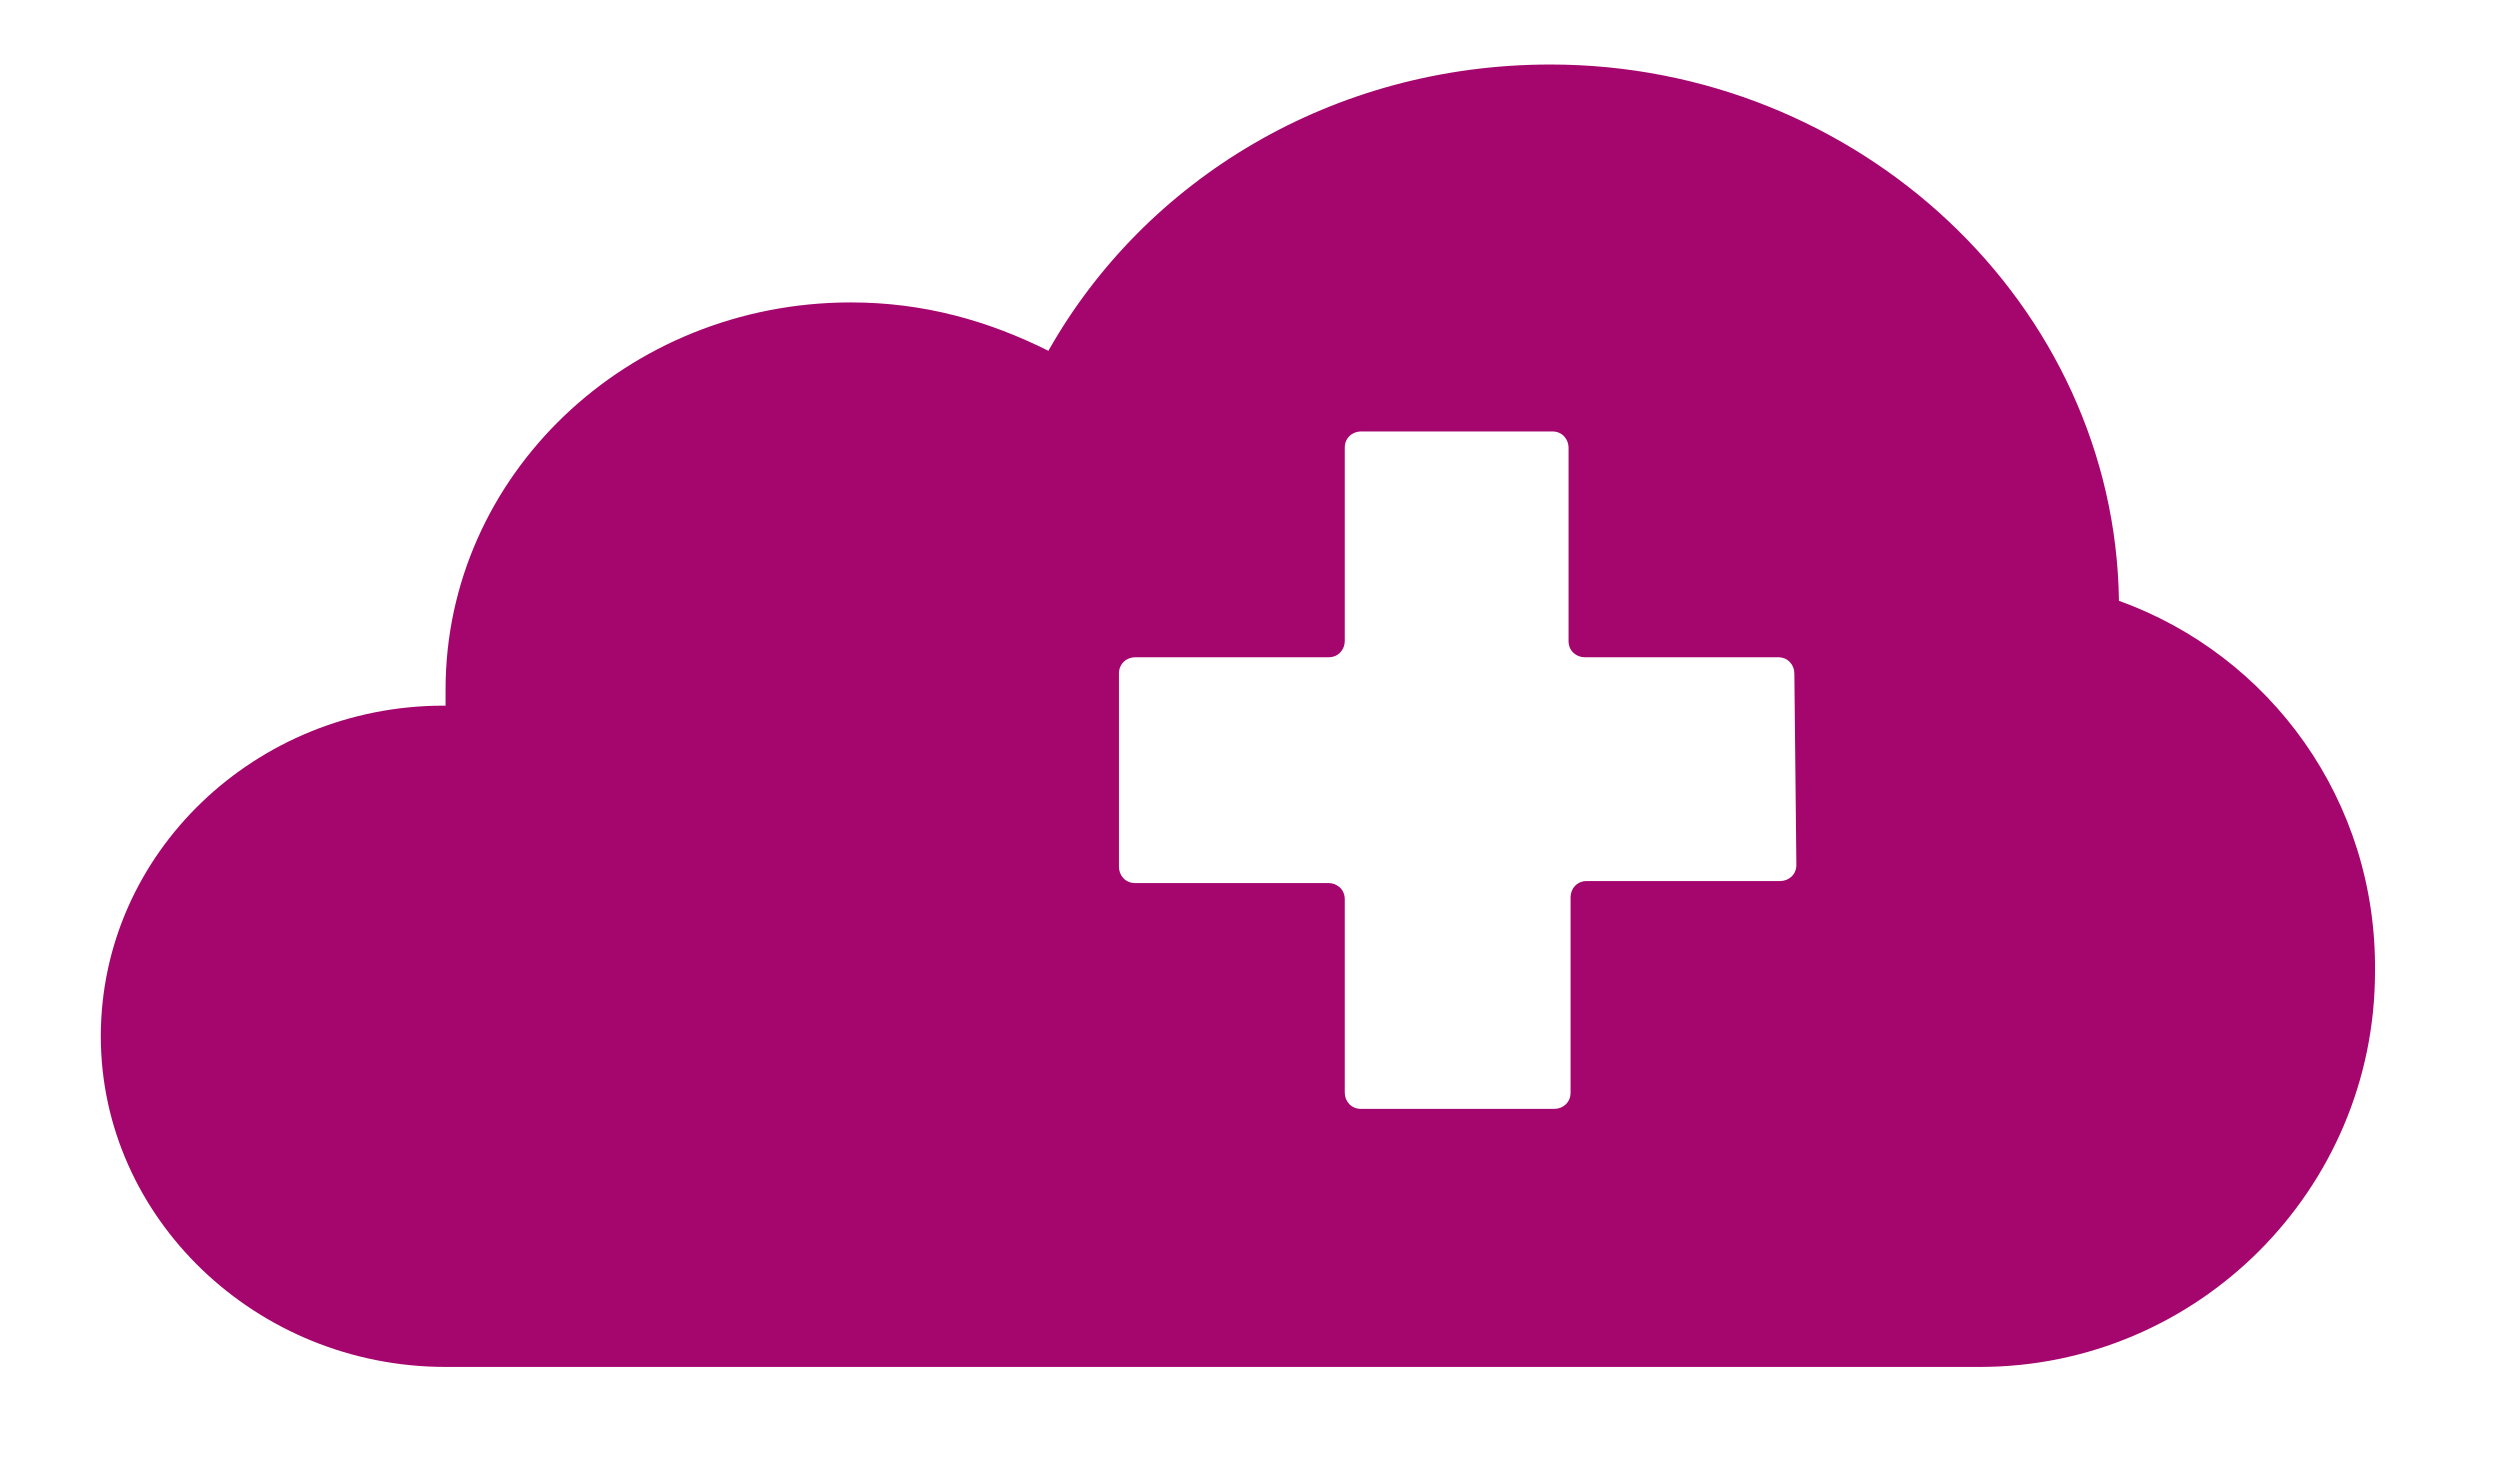 <svg xmlns="http://www.w3.org/2000/svg" xmlns:xlink="http://www.w3.org/1999/xlink" id="Calque_1" x="0px" y="0px" viewBox="0 0 124 72.5" style="enable-background:new 0 0 124 72.5;" xml:space="preserve">
<style type="text/css">
	.st0{fill:#A5066E;}
</style>
<g id="Calque_2_1_">
	<path class="st0" d="M105.1,29.8C104.9,15.1,92.2,3.2,76.9,3.2C66.1,3.2,56.8,8.9,52,17.4C49,15.9,45.8,15,42.2,15   c-11.1,0-20.1,8.6-20.1,19.2c0,0.3,0,0.6,0,0.8H22c-9.3,0-17,7.3-17,16.4c0,9,7.7,16.4,17.1,16.4h76.1l0,0l0,0   c10.8,0,19.6-8.8,19.6-19.6C117.9,39.7,112.6,32.5,105.1,29.8z M89.1,42.9c0,0.5-0.4,0.8-0.8,0.8h-9.6c-0.5,0-0.8,0.4-0.8,0.8v9.7   c0,0.5-0.4,0.8-0.8,0.8h-9.6c-0.5,0-0.8-0.4-0.8-0.8v-9.6c0-0.5-0.4-0.8-0.8-0.8h-9.6c-0.5,0-0.8-0.4-0.8-0.8v-9.6   c0-0.5,0.4-0.8,0.8-0.8h9.6c0.5,0,0.8-0.4,0.8-0.8v-9.6c0-0.5,0.4-0.8,0.8-0.8h9.5c0.5,0,0.8,0.4,0.8,0.8v9.6   c0,0.5,0.4,0.8,0.8,0.8h9.6c0.5,0,0.8,0.4,0.8,0.8L89.1,42.9L89.1,42.9z"></path>
</g>
</svg>